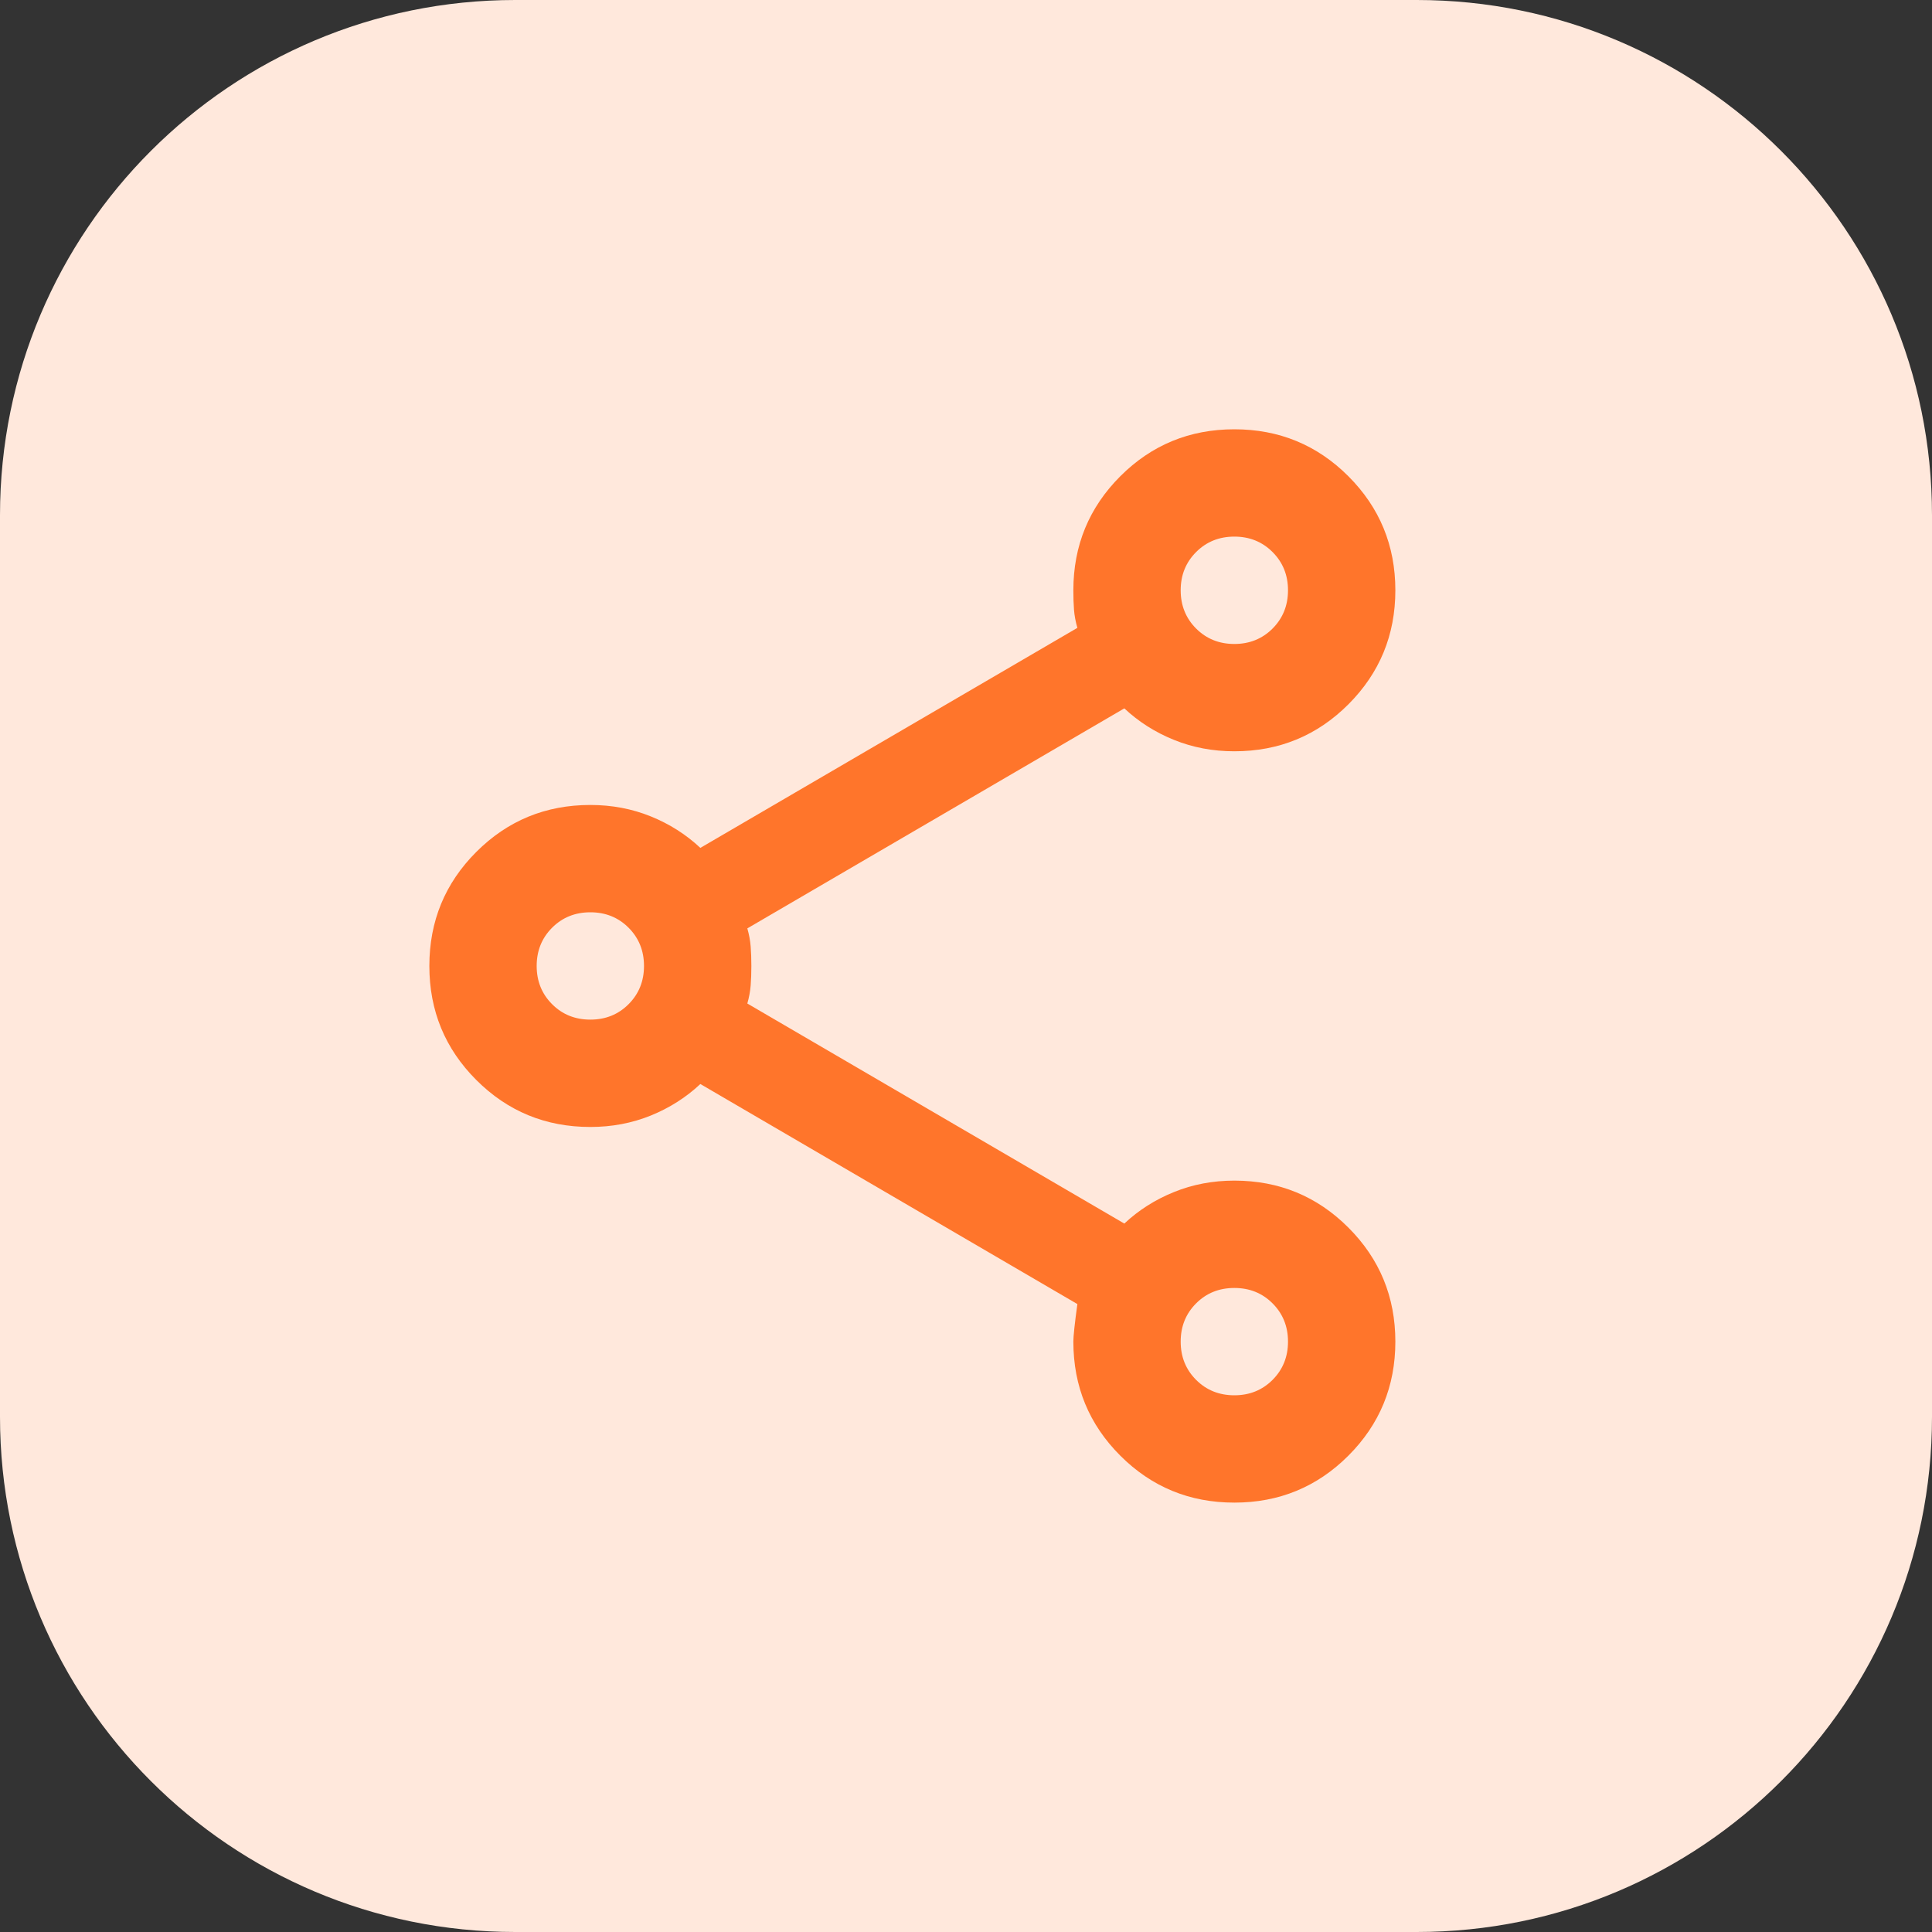 <svg width="60" height="60" viewBox="0 0 60 60" fill="none" xmlns="http://www.w3.org/2000/svg">
<rect x="0" y="0" width="60" height="60" fill="#333333" stroke="none"/>
<path d="M0 16C0 7.163 7.163 0 16 0H44C52.837 0 60 7.163 60 16V44C60 52.837 52.837 60 44 60H16C7.163 60 0 52.837 0 44V16Z" fill="#FFE8DC"/>
<path d="M38.334 46.665C36.945 46.665 35.764 46.179 34.792 45.207C33.82 44.235 33.334 43.054 33.334 41.665C33.334 41.499 33.375 41.11 33.459 40.499L21.75 33.665C21.306 34.082 20.792 34.408 20.209 34.645C19.625 34.881 19 34.999 18.334 34.999C16.945 34.999 15.764 34.513 14.792 33.54C13.82 32.568 13.334 31.388 13.334 29.999C13.334 28.61 13.82 27.429 14.792 26.457C15.764 25.485 16.945 24.999 18.334 24.999C19 24.999 19.625 25.117 20.209 25.353C20.792 25.589 21.306 25.915 21.75 26.332L33.459 19.499C33.403 19.304 33.368 19.117 33.354 18.936C33.34 18.756 33.334 18.554 33.334 18.332C33.334 16.943 33.82 15.763 34.792 14.79C35.764 13.818 36.945 13.332 38.334 13.332C39.722 13.332 40.903 13.818 41.875 14.79C42.847 15.763 43.334 16.943 43.334 18.332C43.334 19.721 42.847 20.901 41.875 21.874C40.903 22.846 39.722 23.332 38.334 23.332C37.667 23.332 37.042 23.214 36.459 22.978C35.875 22.742 35.361 22.415 34.917 21.999L23.209 28.832C23.264 29.026 23.299 29.214 23.313 29.395C23.327 29.575 23.334 29.776 23.334 29.999C23.334 30.221 23.327 30.422 23.313 30.603C23.299 30.783 23.264 30.971 23.209 31.165L34.917 37.999C35.361 37.582 35.875 37.256 36.459 37.02C37.042 36.783 37.667 36.665 38.334 36.665C39.722 36.665 40.903 37.151 41.875 38.124C42.847 39.096 43.334 40.276 43.334 41.665C43.334 43.054 42.847 44.235 41.875 45.207C40.903 46.179 39.722 46.665 38.334 46.665ZM38.334 43.332C38.806 43.332 39.202 43.172 39.521 42.853C39.84 42.533 40 42.138 40 41.665C40 41.193 39.84 40.797 39.521 40.478C39.202 40.158 38.806 39.999 38.334 39.999C37.861 39.999 37.465 40.158 37.146 40.478C36.827 40.797 36.667 41.193 36.667 41.665C36.667 42.138 36.827 42.533 37.146 42.853C37.465 43.172 37.861 43.332 38.334 43.332ZM18.334 31.665C18.806 31.665 19.202 31.506 19.521 31.186C19.84 30.867 20 30.471 20 29.999C20 29.526 19.84 29.131 19.521 28.811C19.202 28.492 18.806 28.332 18.334 28.332C17.861 28.332 17.465 28.492 17.146 28.811C16.827 29.131 16.667 29.526 16.667 29.999C16.667 30.471 16.827 30.867 17.146 31.186C17.465 31.506 17.861 31.665 18.334 31.665ZM38.334 19.999C38.806 19.999 39.202 19.839 39.521 19.52C39.84 19.2 40 18.804 40 18.332C40 17.86 39.84 17.464 39.521 17.145C39.202 16.825 38.806 16.665 38.334 16.665C37.861 16.665 37.465 16.825 37.146 17.145C36.827 17.464 36.667 17.86 36.667 18.332C36.667 18.804 36.827 19.2 37.146 19.52C37.465 19.839 37.861 19.999 38.334 19.999Z" fill="#FF752B"/>
</svg>
